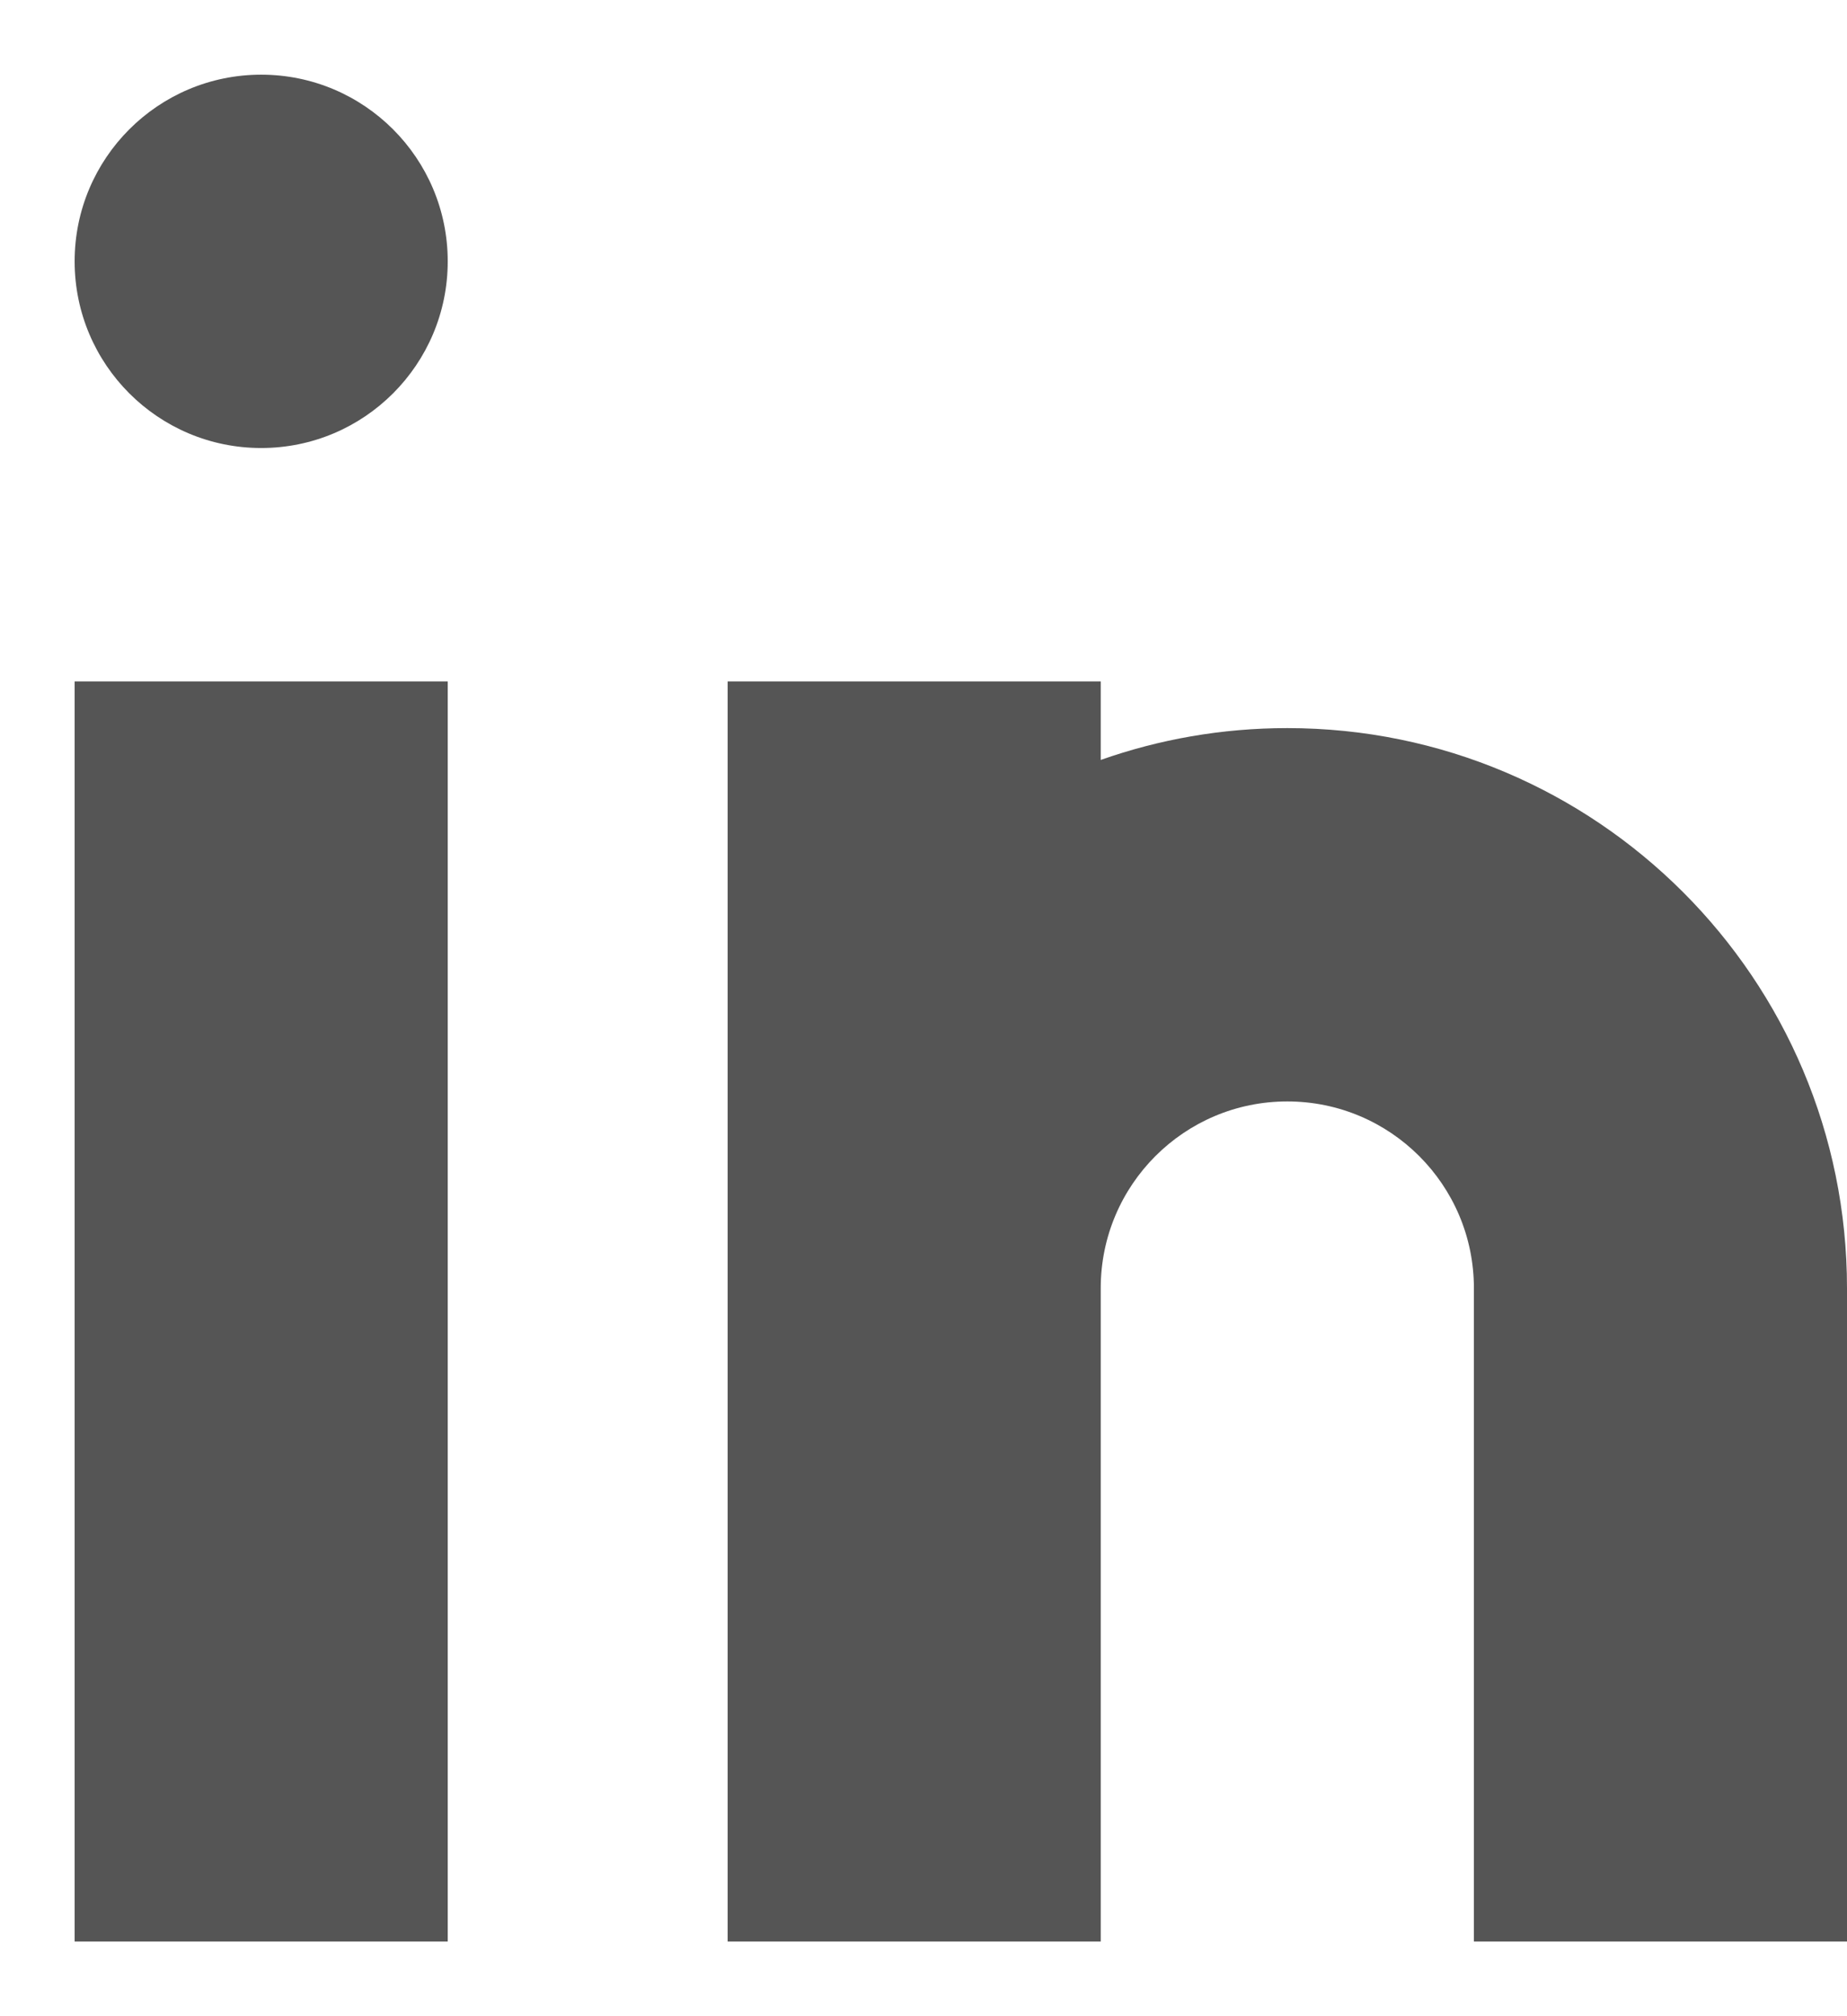 <svg width="22" height="24" viewBox="0 0 22 24" fill="none" xmlns="http://www.w3.org/2000/svg">
<path fill-rule="evenodd" clip-rule="evenodd" d="M5.333 3.111C5.333 4.338 4.338 5.333 3.111 5.333C1.884 5.333 0.889 4.338 0.889 3.111C0.889 1.884 1.884 0.889 3.111 0.889C4.338 0.889 5.333 1.884 5.333 3.111ZM0.889 8.111H5.333V23.111H0.889V8.111ZM8.667 8.111H13.111V9.046C13.806 8.801 14.554 8.667 15.333 8.667C19.015 8.667 22 11.652 22 15.334V23.111H17.556V15.334C17.556 14.106 16.561 13.111 15.333 13.111C14.106 13.111 13.111 14.106 13.111 15.334V23.111H8.667V15.334V8.111Z" fill="#555555"/>
</svg>
